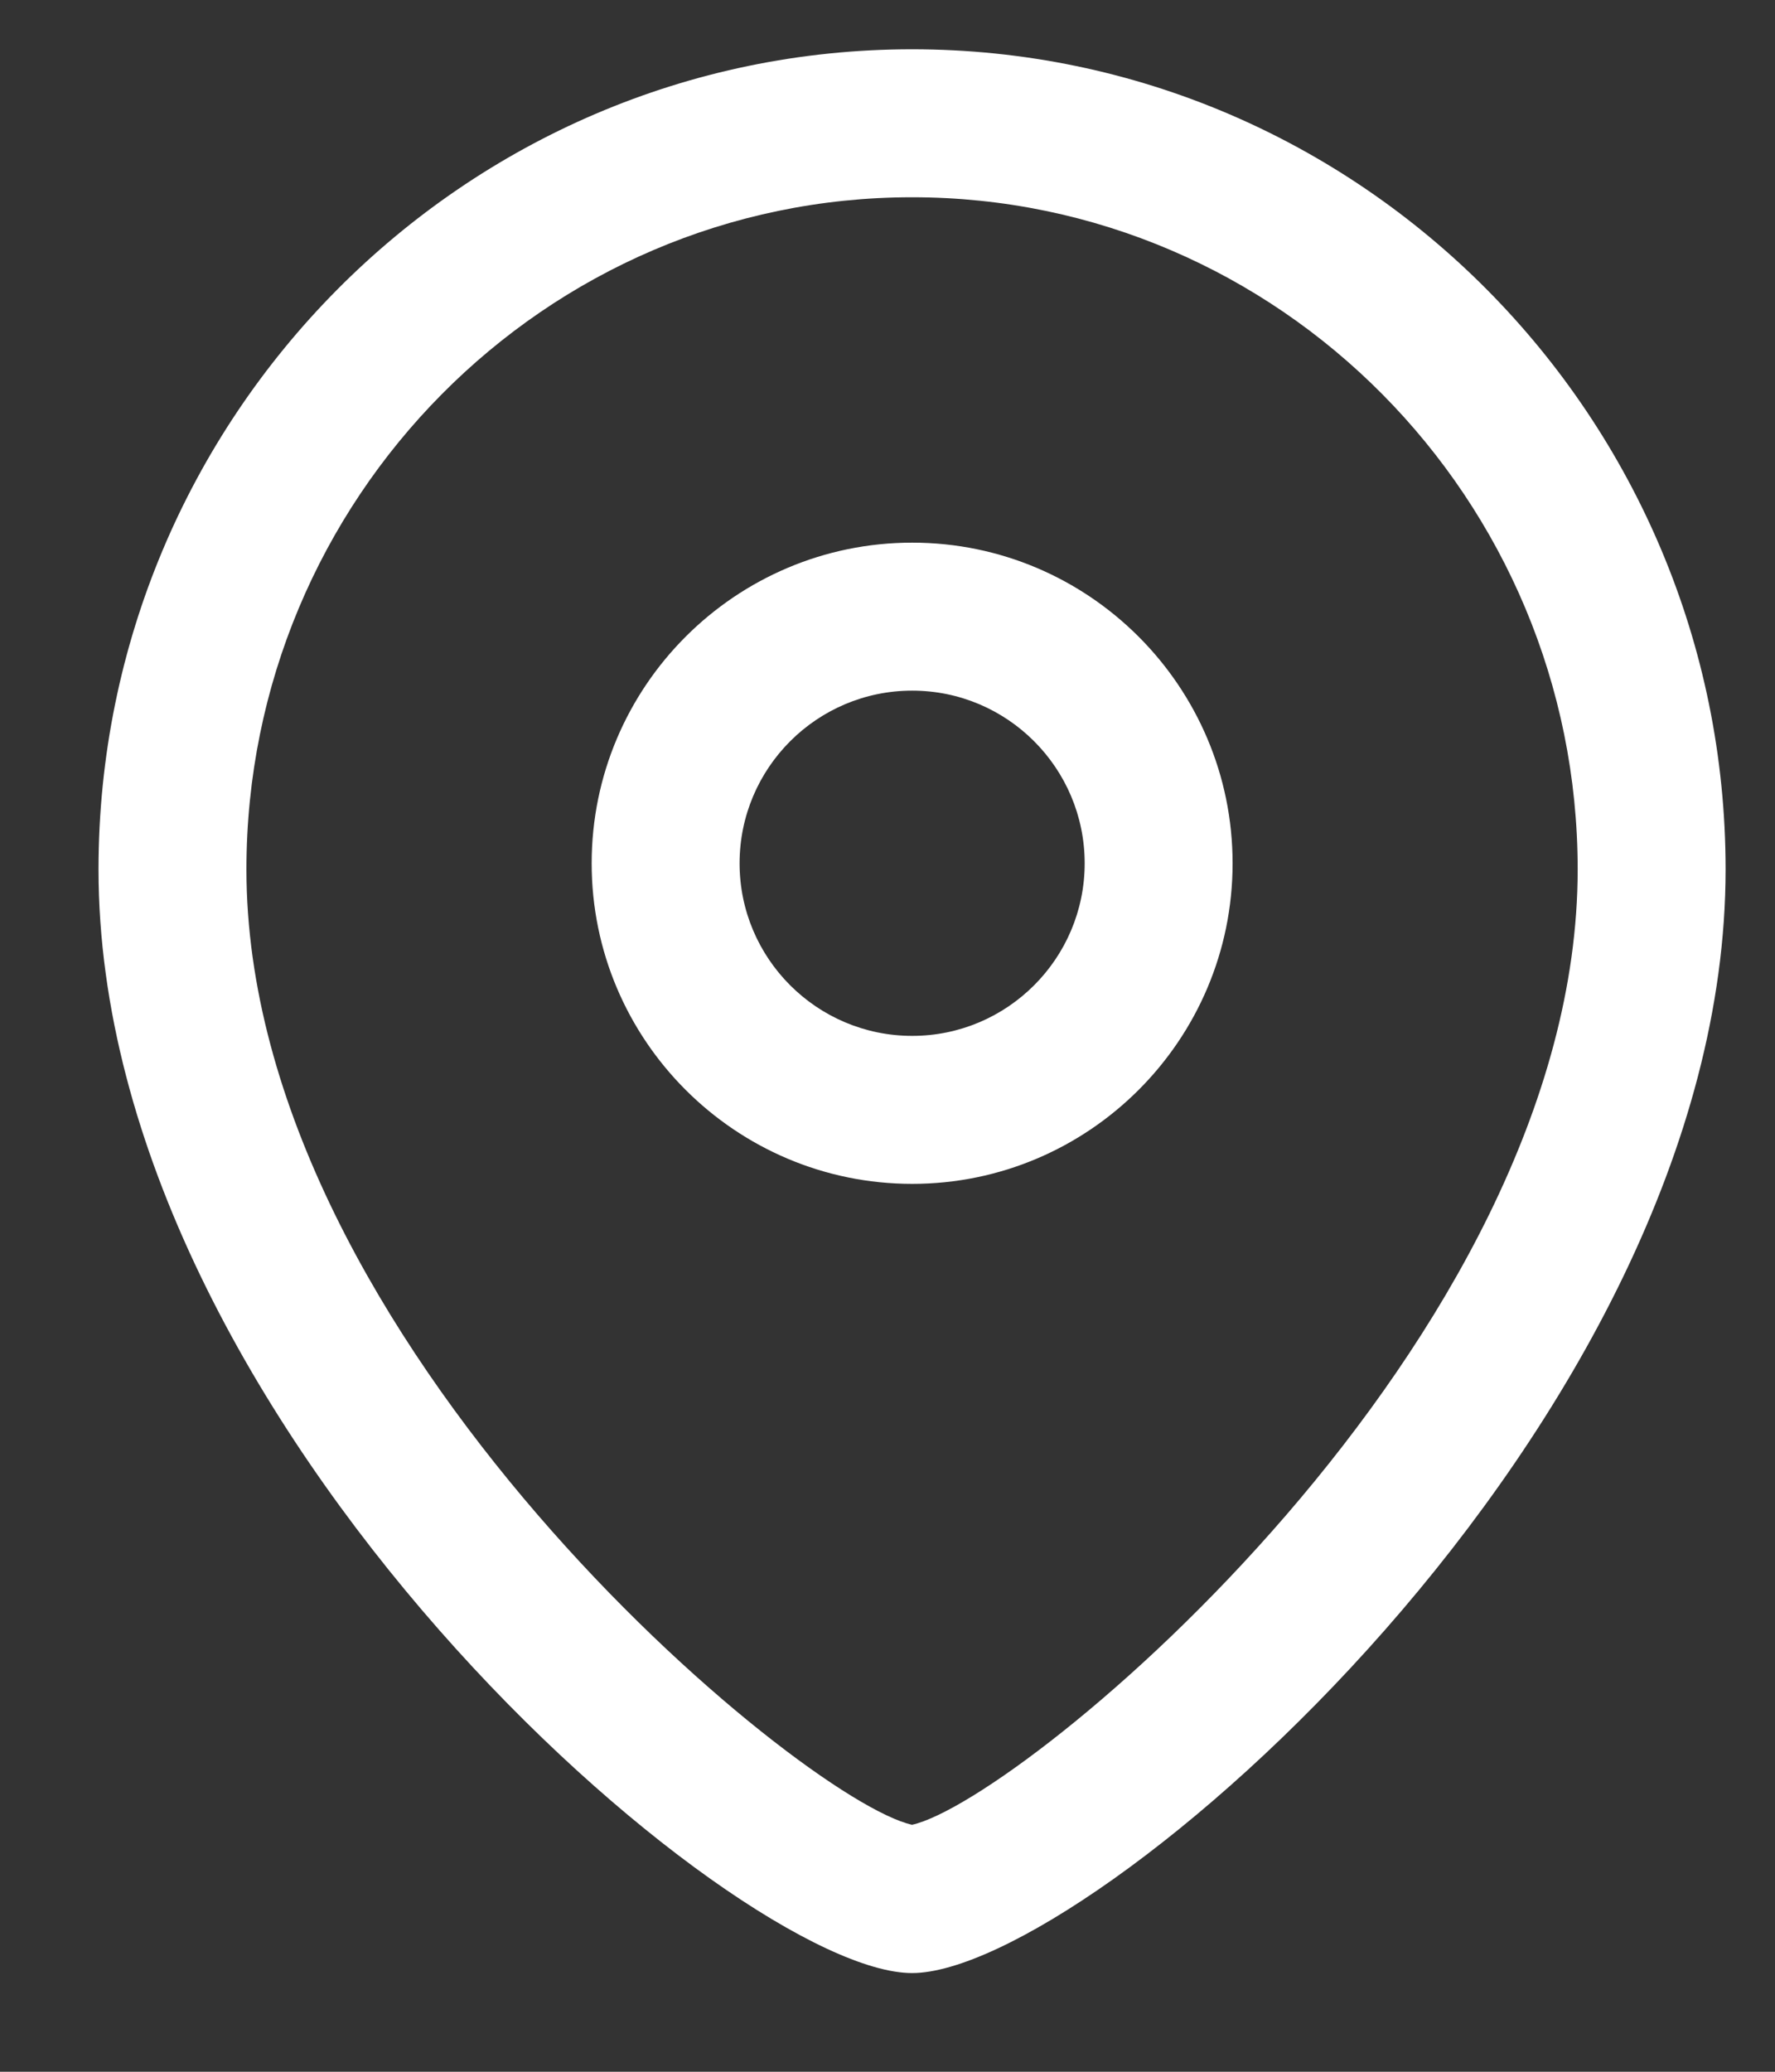 <svg width="12" height="14" viewBox="0 0 12 14" fill="none" xmlns="http://www.w3.org/2000/svg">
<rect x="0" y="0" width="12" height="14" fill="#333333" stroke="none"/>
<path fill-rule="evenodd" clip-rule="evenodd" d="M1.666 5.875C1.666 3.371 3.685 1.333 6.166 1.333C8.647 1.333 10.666 3.371 10.666 5.875C10.666 9.061 6.917 12.165 6.166 12.331C5.415 12.165 1.666 9.061 1.666 5.875ZM0.666 5.875C0.666 9.632 4.97 13.333 6.166 13.333C7.362 13.333 11.666 9.632 11.666 5.875C11.666 2.819 9.199 0.333 6.166 0.333C3.133 0.333 0.666 2.819 0.666 5.875ZM5 5.834C5 5.19 5.523 4.667 6.167 4.667C6.81 4.667 7.333 5.19 7.333 5.834C7.333 6.477 6.81 7 6.167 7C5.523 7 5 6.477 5 5.834ZM4 5.834C4 7.029 4.972 8 6.167 8C7.361 8 8.333 7.029 8.333 5.834C8.333 4.639 7.361 3.667 6.167 3.667C4.972 3.667 4 4.639 4 5.834Z" fill="white"/>
</svg>
